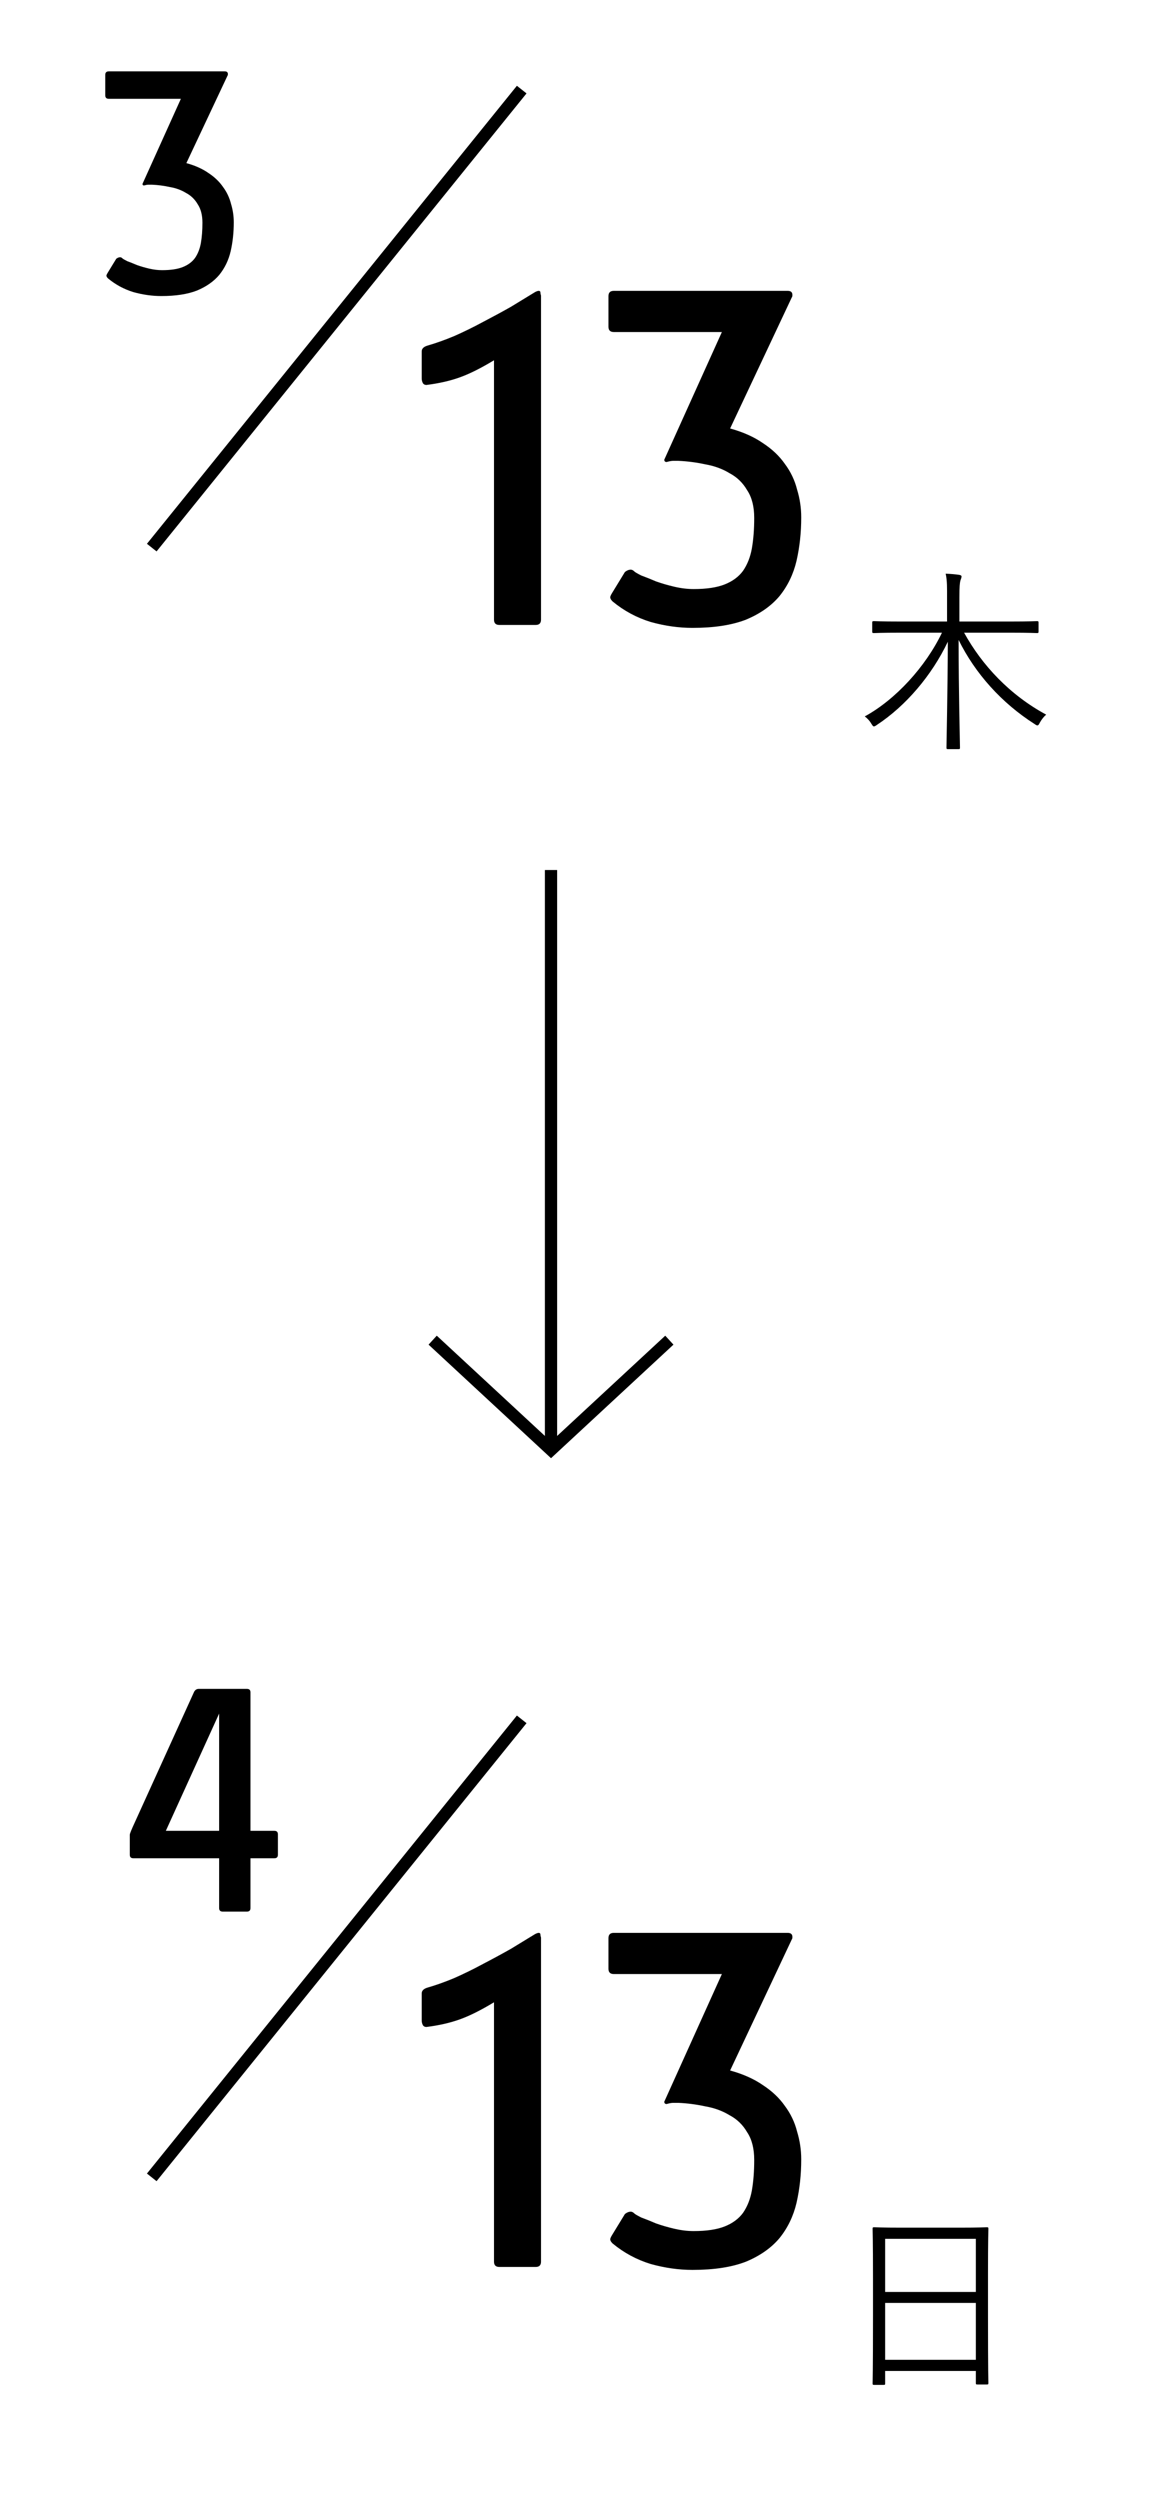 <svg width="94" height="204" viewBox="0 0 94 204" fill="none" xmlns="http://www.w3.org/2000/svg">
<path fill-rule="evenodd" clip-rule="evenodd" d="M12.786 178L12 177.377L42.214 140L43 140.623L12.786 178Z" fill="black"/>
<path fill-rule="evenodd" clip-rule="evenodd" d="M45.001 119L35 109.732L35.67 109L45.001 117.646L54.33 109.001L55 109.732L45.001 119Z" fill="black"/>
<path d="M17.896 139.84L13.544 149.408H17.896V139.84ZM18.184 156C17.992 156 17.896 155.904 17.896 155.712V151.648H10.888C10.696 151.648 10.6 151.552 10.6 151.36V149.728C10.6 149.643 10.739 149.301 11.016 148.704L15.816 138.144C15.901 137.931 16.04 137.824 16.232 137.824H20.168C20.36 137.824 20.456 137.92 20.456 138.112V149.408H22.408C22.6 149.408 22.696 149.504 22.696 149.696V151.36C22.696 151.552 22.6 151.648 22.408 151.648H20.456V155.712C20.456 155.904 20.36 156 20.168 156H18.184Z" fill="black"/>
<path d="M43.704 157.832C43.832 157.768 43.928 157.736 43.992 157.736C44.088 157.736 44.136 157.784 44.136 157.88C44.136 157.944 44.152 158.024 44.184 158.12V184.568C44.184 184.856 44.04 185 43.752 185H40.776C40.488 185 40.344 184.856 40.344 184.568V163.4C39.288 164.04 38.36 164.504 37.56 164.792C36.76 165.08 35.848 165.288 34.824 165.416C34.696 165.416 34.6 165.368 34.536 165.272C34.472 165.144 34.44 165.016 34.44 164.888V162.68C34.44 162.456 34.6 162.296 34.92 162.2C35.592 162.008 36.312 161.752 37.08 161.432C37.88 161.08 38.664 160.696 39.432 160.28C40.232 159.864 41 159.448 41.736 159.032C42.472 158.584 43.128 158.184 43.704 157.832ZM50.027 183.08C49.899 182.952 49.835 182.84 49.835 182.744C49.835 182.68 49.883 182.568 49.979 182.408L51.035 180.68C51.195 180.552 51.355 180.488 51.515 180.488C51.611 180.488 51.707 180.536 51.803 180.632C51.867 180.696 52.059 180.808 52.379 180.968C52.731 181.096 53.131 181.256 53.579 181.448C54.027 181.608 54.523 181.752 55.067 181.88C55.611 182.008 56.139 182.072 56.651 182.072C57.707 182.072 58.555 181.944 59.195 181.688C59.835 181.432 60.331 181.064 60.683 180.584C61.035 180.072 61.275 179.464 61.403 178.76C61.531 178.024 61.595 177.192 61.595 176.264C61.595 175.336 61.403 174.584 61.019 174.008C60.667 173.4 60.187 172.936 59.579 172.616C59.003 172.264 58.347 172.024 57.611 171.896C56.875 171.736 56.139 171.64 55.403 171.608C55.243 171.608 55.099 171.608 54.971 171.608C54.843 171.608 54.667 171.64 54.443 171.704C54.315 171.704 54.251 171.64 54.251 171.512L58.955 161.096H50.123C49.835 161.096 49.691 160.952 49.691 160.664V158.168C49.691 157.88 49.835 157.736 50.123 157.736H64.331C64.587 157.736 64.715 157.848 64.715 158.072C64.715 158.168 64.699 158.232 64.667 158.264L59.627 168.968C60.683 169.256 61.579 169.656 62.315 170.168C63.051 170.648 63.643 171.208 64.091 171.848C64.571 172.488 64.907 173.192 65.099 173.96C65.323 174.696 65.435 175.448 65.435 176.216C65.435 177.464 65.307 178.648 65.051 179.768C64.795 180.856 64.331 181.816 63.659 182.648C62.987 183.448 62.075 184.088 60.923 184.568C59.771 185.016 58.315 185.24 56.555 185.24C55.435 185.24 54.299 185.08 53.147 184.76C51.995 184.408 50.955 183.848 50.027 183.08Z" fill="black"/>
<path fill-rule="evenodd" clip-rule="evenodd" d="M12.786 45L12 44.377L42.214 7L43 7.623L12.786 45Z" fill="black"/>
<path d="M8.82 22.72C8.735 22.635 8.692 22.56 8.692 22.496C8.692 22.453 8.724 22.379 8.788 22.272L9.492 21.12C9.599 21.035 9.706 20.992 9.812 20.992C9.876 20.992 9.94 21.024 10.004 21.088C10.047 21.131 10.175 21.205 10.388 21.312C10.623 21.397 10.89 21.504 11.188 21.632C11.487 21.739 11.818 21.835 12.18 21.92C12.543 22.005 12.895 22.048 13.236 22.048C13.94 22.048 14.506 21.963 14.932 21.792C15.359 21.621 15.69 21.376 15.924 21.056C16.159 20.715 16.319 20.309 16.404 19.84C16.49 19.349 16.532 18.795 16.532 18.176C16.532 17.557 16.404 17.056 16.148 16.672C15.914 16.267 15.594 15.957 15.188 15.744C14.804 15.509 14.367 15.349 13.876 15.264C13.386 15.157 12.895 15.093 12.404 15.072C12.298 15.072 12.202 15.072 12.116 15.072C12.031 15.072 11.914 15.093 11.764 15.136C11.679 15.136 11.636 15.093 11.636 15.008L14.772 8.064H8.884C8.692 8.064 8.596 7.968 8.596 7.776V6.112C8.596 5.92 8.692 5.824 8.884 5.824H18.356C18.527 5.824 18.612 5.899 18.612 6.048C18.612 6.112 18.602 6.155 18.58 6.176L15.22 13.312C15.924 13.504 16.522 13.771 17.012 14.112C17.503 14.432 17.898 14.805 18.196 15.232C18.516 15.659 18.74 16.128 18.868 16.64C19.018 17.131 19.092 17.632 19.092 18.144C19.092 18.976 19.007 19.765 18.836 20.512C18.666 21.237 18.356 21.877 17.908 22.432C17.46 22.965 16.852 23.392 16.084 23.712C15.316 24.011 14.346 24.16 13.172 24.16C12.426 24.16 11.668 24.053 10.9 23.84C10.132 23.605 9.439 23.232 8.82 22.72Z" fill="black"/>
<path d="M82.544 51.632H78.736C80.208 54.304 82.48 56.72 85.44 58.32C85.264 58.464 85.072 58.704 84.928 58.96C84.848 59.12 84.8 59.2 84.72 59.2C84.672 59.2 84.608 59.168 84.496 59.088C81.808 57.376 79.648 54.976 78.288 52.224C78.288 56.48 78.4 60.608 78.4 61.008C78.4 61.12 78.384 61.136 78.272 61.136H77.44C77.312 61.136 77.296 61.12 77.296 61.008C77.296 60.608 77.392 56.592 77.408 52.368C76.096 55.12 73.984 57.6 71.6 59.168C71.488 59.248 71.424 59.28 71.376 59.28C71.296 59.28 71.264 59.216 71.168 59.072C71.008 58.8 70.832 58.624 70.624 58.464C73.12 57.104 75.584 54.432 76.928 51.632H73.504C71.968 51.632 71.456 51.664 71.376 51.664C71.248 51.664 71.232 51.648 71.232 51.52V50.832C71.232 50.704 71.248 50.688 71.376 50.688C71.456 50.688 71.968 50.72 73.504 50.72H77.344V48.752C77.344 48 77.36 47.408 77.232 46.816C77.632 46.832 78.016 46.864 78.336 46.912C78.448 46.928 78.528 46.976 78.528 47.04C78.528 47.168 78.464 47.264 78.432 47.392C78.384 47.584 78.352 47.872 78.352 48.736V50.72H82.544C84.08 50.72 84.592 50.688 84.688 50.688C84.8 50.688 84.816 50.704 84.816 50.832V51.52C84.816 51.648 84.8 51.664 84.688 51.664C84.592 51.664 84.08 51.632 82.544 51.632Z" fill="black"/>
<path d="M80.688 185.52V189.008C80.688 193.584 80.72 194.384 80.72 194.464C80.72 194.576 80.704 194.592 80.592 194.592H79.824C79.712 194.592 79.696 194.576 79.696 194.464V193.488H72.288V194.496C72.288 194.608 72.272 194.624 72.176 194.624H71.392C71.28 194.624 71.264 194.608 71.264 194.496C71.264 194.4 71.296 193.6 71.296 189.008V185.92C71.296 182.816 71.264 181.984 71.264 181.888C71.264 181.776 71.28 181.76 71.392 181.76C71.488 181.76 72.032 181.792 73.616 181.792H78.368C79.952 181.792 80.496 181.76 80.592 181.76C80.704 181.76 80.72 181.776 80.72 181.888C80.72 181.984 80.688 182.816 80.688 185.52ZM79.696 192.576V187.936H72.288V192.576H79.696ZM79.696 187.04V182.704H72.288V187.04H79.696Z" fill="black"/>
<path d="M43.704 23.832C43.832 23.768 43.928 23.736 43.992 23.736C44.088 23.736 44.136 23.784 44.136 23.88C44.136 23.944 44.152 24.024 44.184 24.12V50.568C44.184 50.856 44.04 51 43.752 51H40.776C40.488 51 40.344 50.856 40.344 50.568V29.4C39.288 30.04 38.36 30.504 37.56 30.792C36.76 31.08 35.848 31.288 34.824 31.416C34.696 31.416 34.6 31.368 34.536 31.272C34.472 31.144 34.44 31.016 34.44 30.888V28.68C34.44 28.456 34.6 28.296 34.92 28.2C35.592 28.008 36.312 27.752 37.08 27.432C37.88 27.08 38.664 26.696 39.432 26.28C40.232 25.864 41 25.448 41.736 25.032C42.472 24.584 43.128 24.184 43.704 23.832ZM50.027 49.08C49.899 48.952 49.835 48.84 49.835 48.744C49.835 48.68 49.883 48.568 49.979 48.408L51.035 46.68C51.195 46.552 51.355 46.488 51.515 46.488C51.611 46.488 51.707 46.536 51.803 46.632C51.867 46.696 52.059 46.808 52.379 46.968C52.731 47.096 53.131 47.256 53.579 47.448C54.027 47.608 54.523 47.752 55.067 47.88C55.611 48.008 56.139 48.072 56.651 48.072C57.707 48.072 58.555 47.944 59.195 47.688C59.835 47.432 60.331 47.064 60.683 46.584C61.035 46.072 61.275 45.464 61.403 44.76C61.531 44.024 61.595 43.192 61.595 42.264C61.595 41.336 61.403 40.584 61.019 40.008C60.667 39.4 60.187 38.936 59.579 38.616C59.003 38.264 58.347 38.024 57.611 37.896C56.875 37.736 56.139 37.64 55.403 37.608C55.243 37.608 55.099 37.608 54.971 37.608C54.843 37.608 54.667 37.64 54.443 37.704C54.315 37.704 54.251 37.64 54.251 37.512L58.955 27.096H50.123C49.835 27.096 49.691 26.952 49.691 26.664V24.168C49.691 23.88 49.835 23.736 50.123 23.736H64.331C64.587 23.736 64.715 23.848 64.715 24.072C64.715 24.168 64.699 24.232 64.667 24.264L59.627 34.968C60.683 35.256 61.579 35.656 62.315 36.168C63.051 36.648 63.643 37.208 64.091 37.848C64.571 38.488 64.907 39.192 65.099 39.96C65.323 40.696 65.435 41.448 65.435 42.216C65.435 43.464 65.307 44.648 65.051 45.768C64.795 46.856 64.331 47.816 63.659 48.648C62.987 49.448 62.075 50.088 60.923 50.568C59.771 51.016 58.315 51.24 56.555 51.24C55.435 51.24 54.299 51.08 53.147 50.76C51.995 50.408 50.955 49.848 50.027 49.08Z" fill="black"/>
<rect x="44.5" y="71" width="1" height="47" fill="black"/>
</svg>
